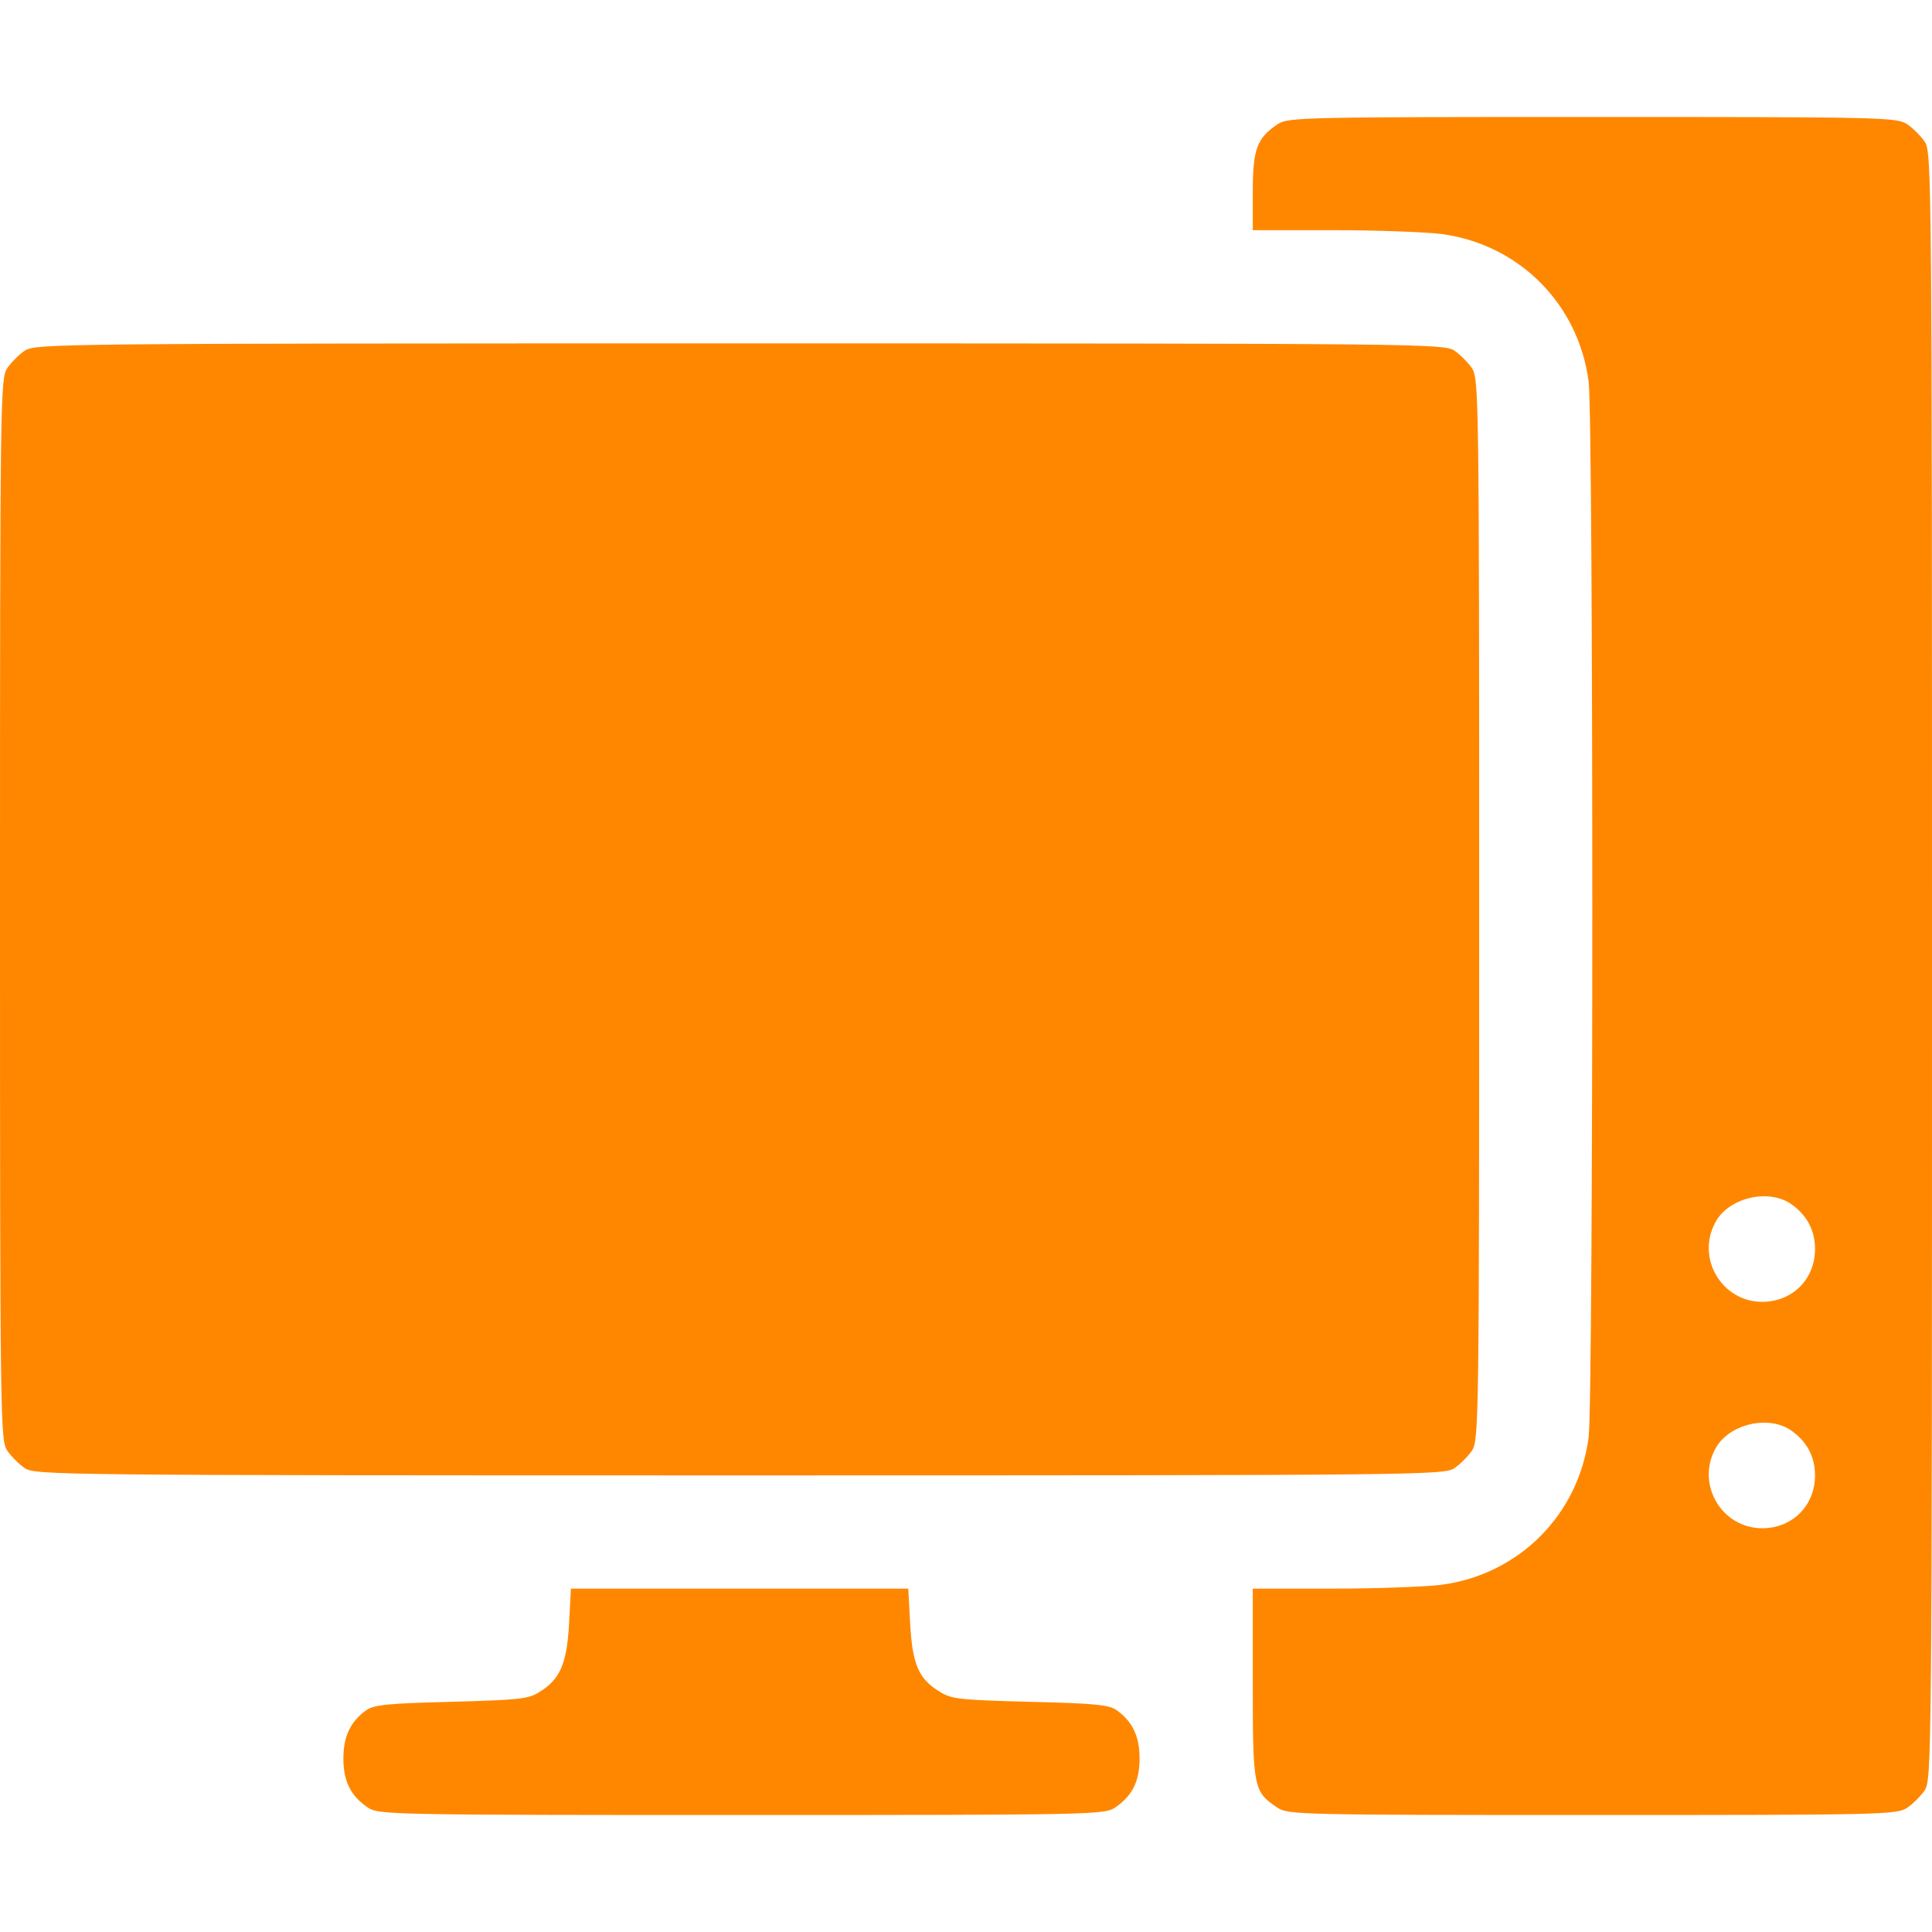 <?xml version="1.0" standalone="no"?>
<!DOCTYPE svg PUBLIC "-//W3C//DTD SVG 20010904//EN"
 "http://www.w3.org/TR/2001/REC-SVG-20010904/DTD/svg10.dtd">
<svg version="1.0" xmlns="http://www.w3.org/2000/svg"
 width="55px" height="55px" viewBox="0 0 512 512"
 preserveAspectRatio="xMidYMid meet">
<g transform="translate(0,512) scale(0.1,-0.1)"
fill="#ff8700" stroke="none">
<path d="M3386 4791 c-55 -37 -66 -66 -66 -178 l0 -103 213 0 c116 0 246 -5
286 -10 206 -27 364 -185 391 -391 13 -99 13 -2699 0 -2798 -27 -206 -185
-364 -391 -391 -40 -5 -170 -10 -286 -10 l-213 0 0 -252 c0 -279 2 -286 66
-329 28 -18 62 -19 834 -19 772 0 806 1 834 19 15 10 37 32 47 47 18 28 19 90
19 2184 0 2094 -1 2156 -19 2184 -10 15 -32 37 -47 47 -28 18 -62 19 -834 19
-772 0 -806 -1 -834 -19z m1358 -2860 c43 -29 66 -70 66 -121 0 -80 -60 -140
-140 -140 -106 0 -175 114 -125 209 33 65 137 92 199 52z m0 -600 c43 -29 66
-70 66 -121 0 -80 -60 -140 -140 -140 -106 0 -175 114 -125 209 33 65 137 92
199 52z"/>
<path d="M66 4191 c-15 -10 -37 -32 -47 -47 -18 -28 -19 -74 -19 -1434 0
-1360 1 -1406 19 -1434 10 -15 32 -37 47 -47 28 -18 84 -19 1894 -19 1810 0
1866 1 1894 19 15 10 37 32 47 47 18 28 19 74 19 1434 0 1360 -1 1406 -19
1434 -10 15 -32 37 -47 47 -28 18 -84 19 -1894 19 -1810 0 -1866 -1 -1894 -19z"/>
<path d="M1508 816 c-6 -106 -24 -147 -80 -181 -29 -18 -57 -20 -233 -25 -166
-4 -204 -8 -224 -22 -42 -30 -61 -69 -61 -128 0 -62 20 -100 66 -131 28 -18
65 -19 989 -19 924 0 961 1 989 19 46 31 66 69 66 131 0 59 -19 98 -61 128
-20 14 -58 18 -229 22 -188 5 -208 7 -240 27 -56 34 -72 73 -78 180 l-5 93
-447 0 -447 0 -5 -94z"/>
</g>
</svg>
